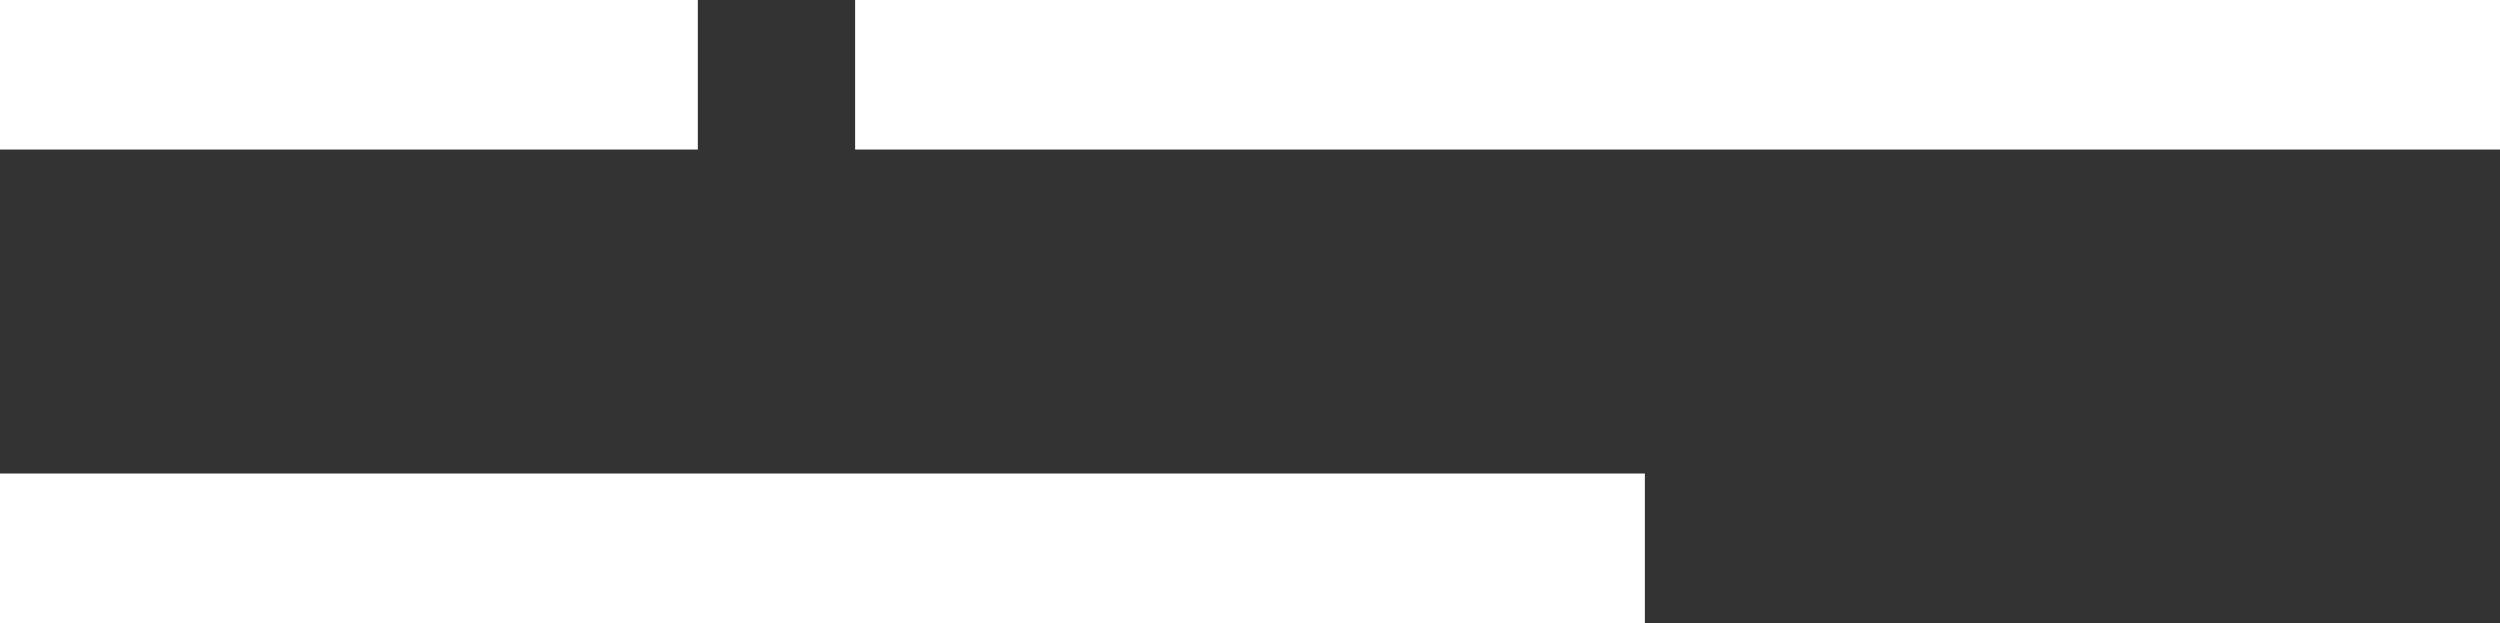<svg xmlns="http://www.w3.org/2000/svg" width="50.156" height="12.5" viewBox="0 0 50.156 12.5"><rect x="0" y="0" width="50.156" height="12.5" fill="#333333" stroke="none"/><defs><style>.a{fill:none;stroke:#fff;stroke-width:3px;}</style></defs><g transform="translate(-1752 -102.75)"><line class="a" x2="14" transform="translate(1752 104.25)"/><line class="a" x2="33" transform="translate(1769.156 104.25)"/><line class="a" x2="33" transform="translate(1752 113.75)"/></g></svg>